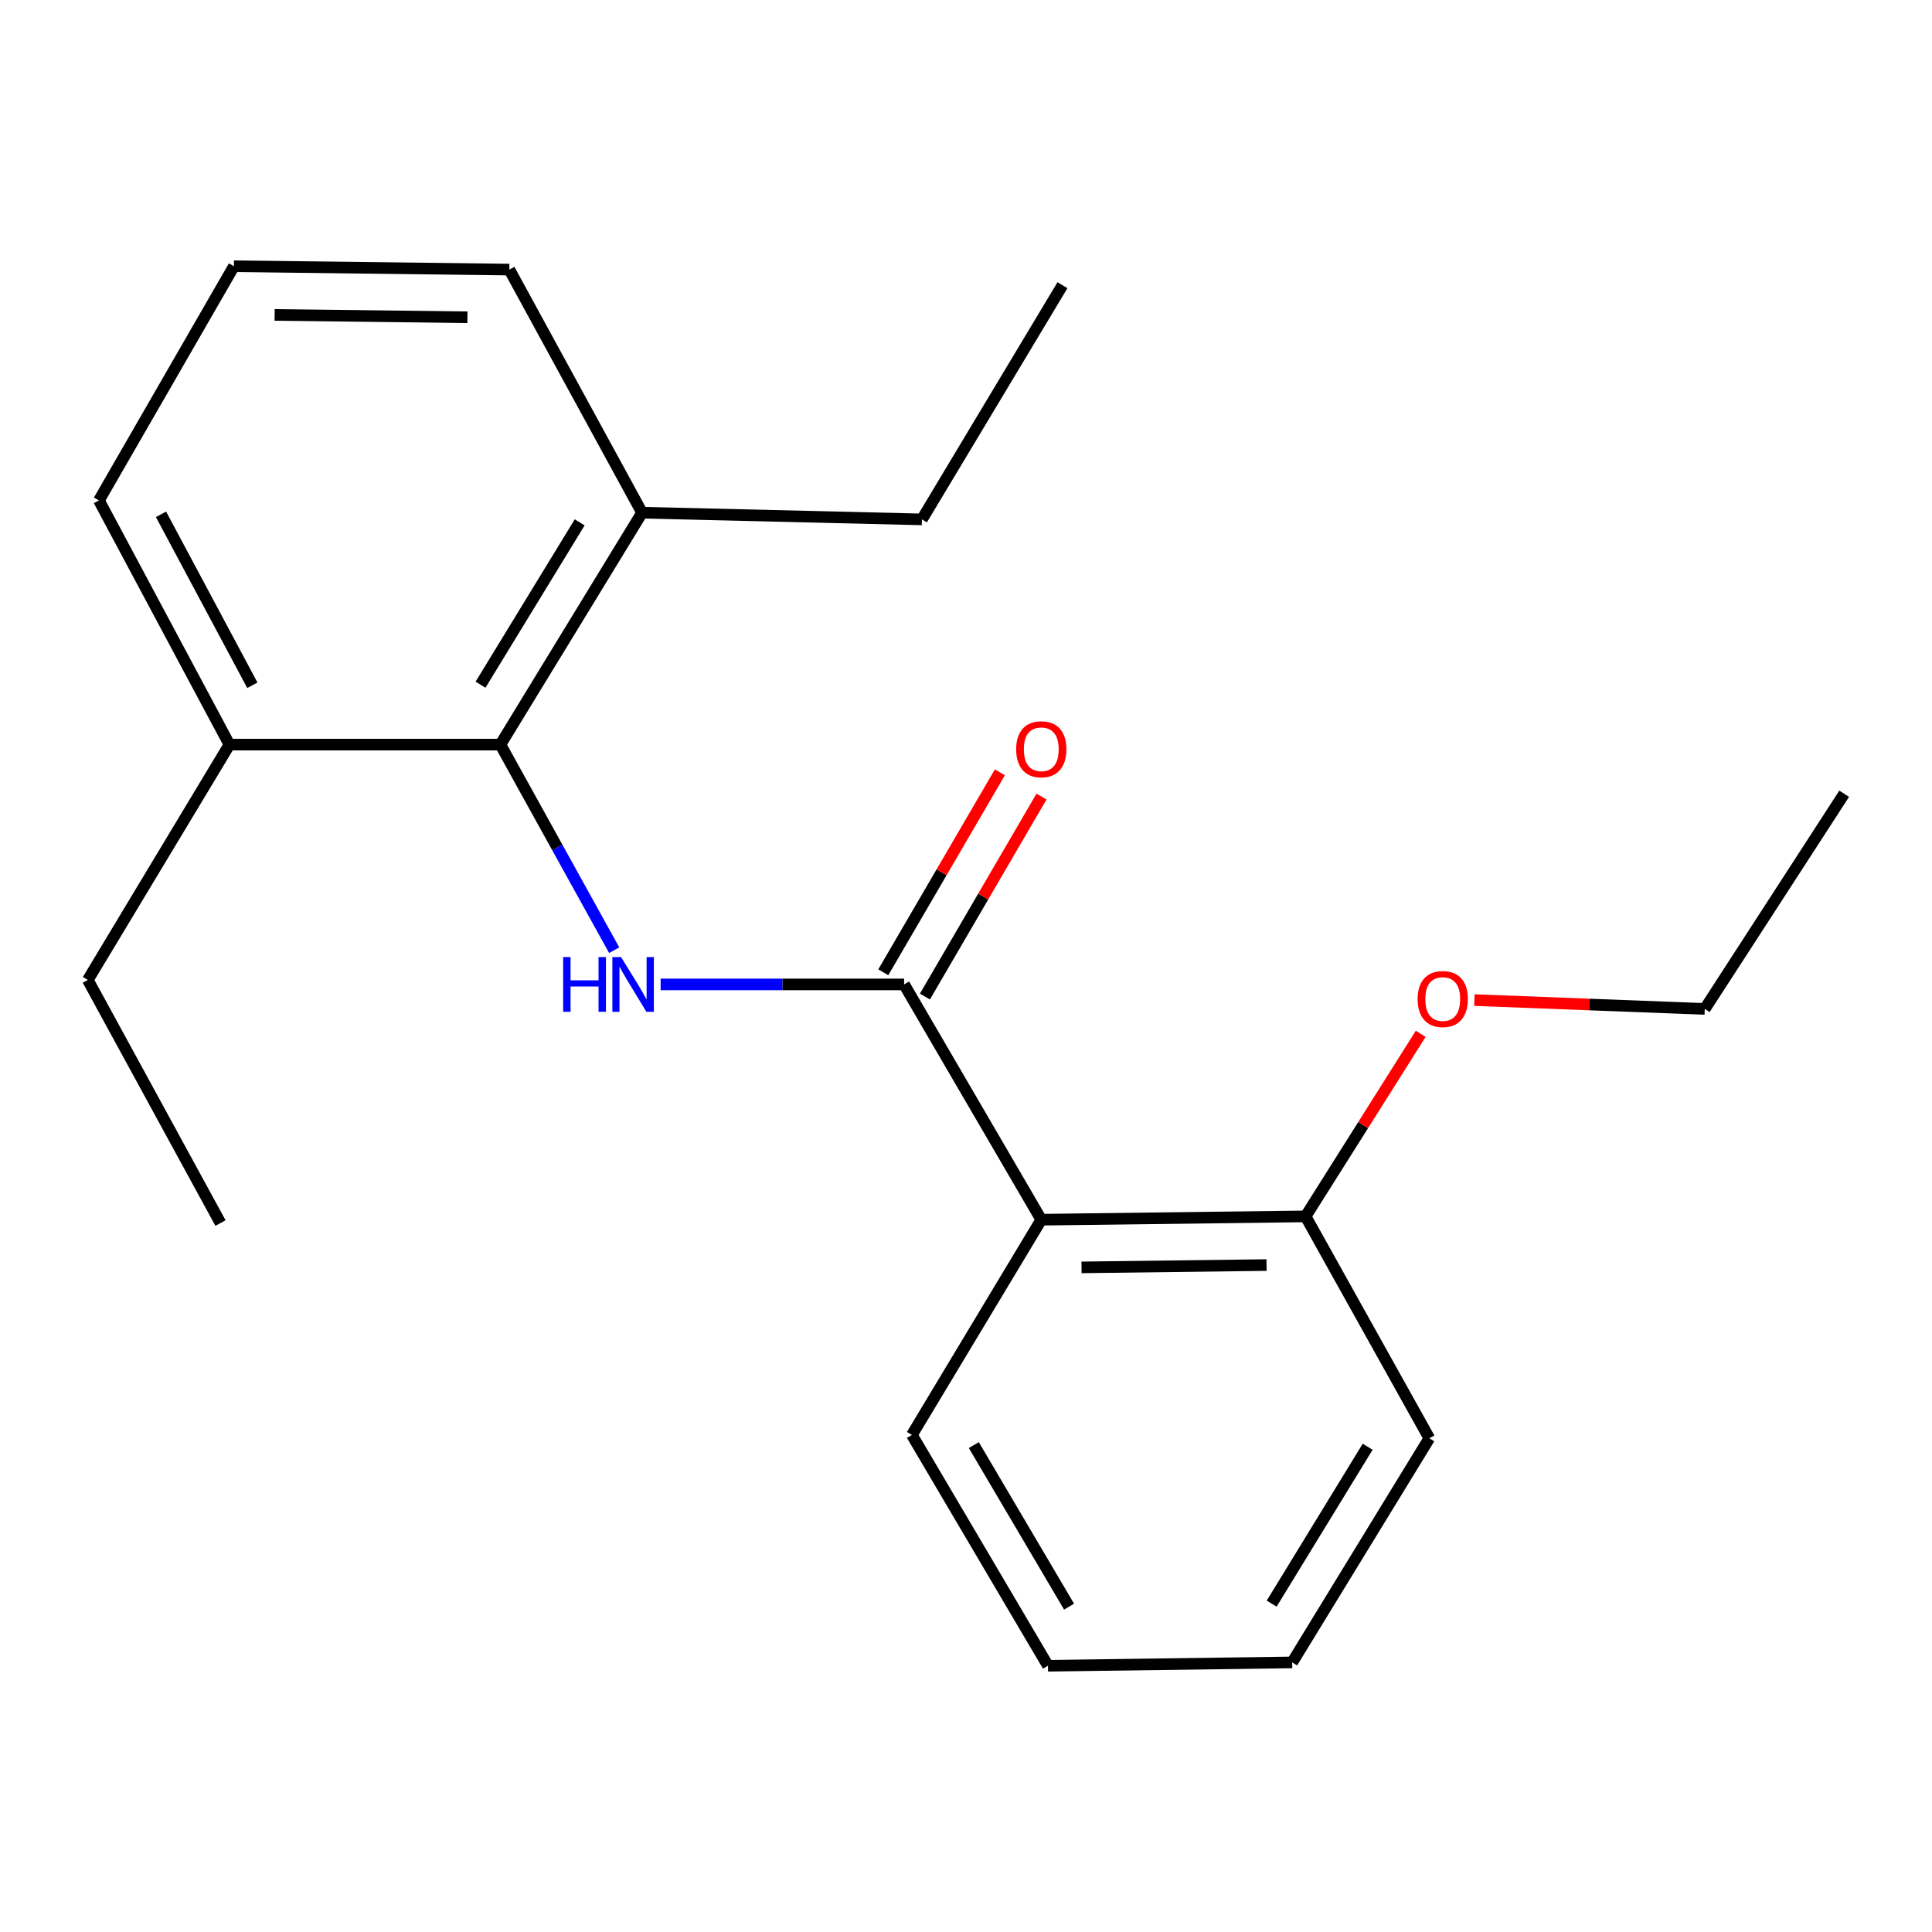 <?xml version='1.0' encoding='iso-8859-1'?>
<svg version='1.1' baseProfile='full'
              xmlns='http://www.w3.org/2000/svg'
                      xmlns:rdkit='http://www.rdkit.org/xml'
                      xmlns:xlink='http://www.w3.org/1999/xlink'
                  xml:space='preserve'
width='1000px' height='1000px' viewBox='0 0 1000 1000'>
<!-- END OF HEADER -->
<rect style='opacity:1.0;fill:#FFFFFF;stroke:none' width='1000' height='1000' x='0' y='0'> </rect>
<path class='bond-0' d='M 467.965,509.533 L 404.956,509.533' style='fill:none;fill-rule:evenodd;stroke:#000000;stroke-width:6px;stroke-linecap:butt;stroke-linejoin:miter;stroke-opacity:1' />
<path class='bond-0' d='M 404.956,509.533 L 341.947,509.533' style='fill:none;fill-rule:evenodd;stroke:#0000FF;stroke-width:6px;stroke-linecap:butt;stroke-linejoin:miter;stroke-opacity:1' />
<path class='bond-1' d='M 467.965,509.533 L 538.963,631.313' style='fill:none;fill-rule:evenodd;stroke:#000000;stroke-width:6px;stroke-linecap:butt;stroke-linejoin:miter;stroke-opacity:1' />
<path class='bond-3' d='M 478.738,515.813 L 508.908,464.058' style='fill:none;fill-rule:evenodd;stroke:#000000;stroke-width:6px;stroke-linecap:butt;stroke-linejoin:miter;stroke-opacity:1' />
<path class='bond-3' d='M 508.908,464.058 L 539.078,412.304' style='fill:none;fill-rule:evenodd;stroke:#FF0000;stroke-width:6px;stroke-linecap:butt;stroke-linejoin:miter;stroke-opacity:1' />
<path class='bond-3' d='M 457.191,503.253 L 487.361,451.498' style='fill:none;fill-rule:evenodd;stroke:#000000;stroke-width:6px;stroke-linecap:butt;stroke-linejoin:miter;stroke-opacity:1' />
<path class='bond-3' d='M 487.361,451.498 L 517.531,399.743' style='fill:none;fill-rule:evenodd;stroke:#FF0000;stroke-width:6px;stroke-linecap:butt;stroke-linejoin:miter;stroke-opacity:1' />
<path class='bond-2' d='M 317.901,491.826 L 288.452,438.619' style='fill:none;fill-rule:evenodd;stroke:#0000FF;stroke-width:6px;stroke-linecap:butt;stroke-linejoin:miter;stroke-opacity:1' />
<path class='bond-2' d='M 288.452,438.619 L 259.003,385.411' style='fill:none;fill-rule:evenodd;stroke:#000000;stroke-width:6px;stroke-linecap:butt;stroke-linejoin:miter;stroke-opacity:1' />
<path class='bond-4' d='M 538.963,631.313 L 675.763,629.595' style='fill:none;fill-rule:evenodd;stroke:#000000;stroke-width:6px;stroke-linecap:butt;stroke-linejoin:miter;stroke-opacity:1' />
<path class='bond-4' d='M 559.796,655.994 L 655.556,654.792' style='fill:none;fill-rule:evenodd;stroke:#000000;stroke-width:6px;stroke-linecap:butt;stroke-linejoin:miter;stroke-opacity:1' />
<path class='bond-7' d='M 538.963,631.313 L 471.997,742.715' style='fill:none;fill-rule:evenodd;stroke:#000000;stroke-width:6px;stroke-linecap:butt;stroke-linejoin:miter;stroke-opacity:1' />
<path class='bond-5' d='M 259.003,385.411 L 332.329,265.363' style='fill:none;fill-rule:evenodd;stroke:#000000;stroke-width:6px;stroke-linecap:butt;stroke-linejoin:miter;stroke-opacity:1' />
<path class='bond-5' d='M 248.717,354.403 L 300.045,270.369' style='fill:none;fill-rule:evenodd;stroke:#000000;stroke-width:6px;stroke-linecap:butt;stroke-linejoin:miter;stroke-opacity:1' />
<path class='bond-6' d='M 259.003,385.411 L 118.753,385.411' style='fill:none;fill-rule:evenodd;stroke:#000000;stroke-width:6px;stroke-linecap:butt;stroke-linejoin:miter;stroke-opacity:1' />
<path class='bond-8' d='M 675.763,629.595 L 705.559,582.349' style='fill:none;fill-rule:evenodd;stroke:#000000;stroke-width:6px;stroke-linecap:butt;stroke-linejoin:miter;stroke-opacity:1' />
<path class='bond-8' d='M 705.559,582.349 L 735.354,535.103' style='fill:none;fill-rule:evenodd;stroke:#FF0000;stroke-width:6px;stroke-linecap:butt;stroke-linejoin:miter;stroke-opacity:1' />
<path class='bond-14' d='M 675.763,629.595 L 739.819,744.447' style='fill:none;fill-rule:evenodd;stroke:#000000;stroke-width:6px;stroke-linecap:butt;stroke-linejoin:miter;stroke-opacity:1' />
<path class='bond-11' d='M 332.329,265.363 L 263.631,139.537' style='fill:none;fill-rule:evenodd;stroke:#000000;stroke-width:6px;stroke-linecap:butt;stroke-linejoin:miter;stroke-opacity:1' />
<path class='bond-12' d='M 332.329,265.363 L 477.193,268.841' style='fill:none;fill-rule:evenodd;stroke:#000000;stroke-width:6px;stroke-linecap:butt;stroke-linejoin:miter;stroke-opacity:1' />
<path class='bond-10' d='M 118.753,385.411 L 51.205,259.017' style='fill:none;fill-rule:evenodd;stroke:#000000;stroke-width:6px;stroke-linecap:butt;stroke-linejoin:miter;stroke-opacity:1' />
<path class='bond-10' d='M 130.617,354.696 L 83.334,266.22' style='fill:none;fill-rule:evenodd;stroke:#000000;stroke-width:6px;stroke-linecap:butt;stroke-linejoin:miter;stroke-opacity:1' />
<path class='bond-13' d='M 118.753,385.411 L 45.455,507.219' style='fill:none;fill-rule:evenodd;stroke:#000000;stroke-width:6px;stroke-linecap:butt;stroke-linejoin:miter;stroke-opacity:1' />
<path class='bond-16' d='M 471.997,742.715 L 542.427,862.195' style='fill:none;fill-rule:evenodd;stroke:#000000;stroke-width:6px;stroke-linecap:butt;stroke-linejoin:miter;stroke-opacity:1' />
<path class='bond-16' d='M 504.047,747.972 L 553.348,831.608' style='fill:none;fill-rule:evenodd;stroke:#000000;stroke-width:6px;stroke-linecap:butt;stroke-linejoin:miter;stroke-opacity:1' />
<path class='bond-15' d='M 763.154,517.645 L 822.769,519.935' style='fill:none;fill-rule:evenodd;stroke:#FF0000;stroke-width:6px;stroke-linecap:butt;stroke-linejoin:miter;stroke-opacity:1' />
<path class='bond-15' d='M 822.769,519.935 L 882.384,522.225' style='fill:none;fill-rule:evenodd;stroke:#000000;stroke-width:6px;stroke-linecap:butt;stroke-linejoin:miter;stroke-opacity:1' />
<path class='bond-9' d='M 121.067,137.805 L 51.205,259.017' style='fill:none;fill-rule:evenodd;stroke:#000000;stroke-width:6px;stroke-linecap:butt;stroke-linejoin:miter;stroke-opacity:1' />
<path class='bond-22' d='M 121.067,137.805 L 263.631,139.537' style='fill:none;fill-rule:evenodd;stroke:#000000;stroke-width:6px;stroke-linecap:butt;stroke-linejoin:miter;stroke-opacity:1' />
<path class='bond-22' d='M 142.148,163.003 L 241.943,164.216' style='fill:none;fill-rule:evenodd;stroke:#000000;stroke-width:6px;stroke-linecap:butt;stroke-linejoin:miter;stroke-opacity:1' />
<path class='bond-17' d='M 477.193,268.841 L 549.923,147.629' style='fill:none;fill-rule:evenodd;stroke:#000000;stroke-width:6px;stroke-linecap:butt;stroke-linejoin:miter;stroke-opacity:1' />
<path class='bond-18' d='M 45.455,507.219 L 114.125,633.045' style='fill:none;fill-rule:evenodd;stroke:#000000;stroke-width:6px;stroke-linecap:butt;stroke-linejoin:miter;stroke-opacity:1' />
<path class='bond-21' d='M 739.819,744.447 L 668.835,860.463' style='fill:none;fill-rule:evenodd;stroke:#000000;stroke-width:6px;stroke-linecap:butt;stroke-linejoin:miter;stroke-opacity:1' />
<path class='bond-21' d='M 707.897,748.833 L 658.208,830.044' style='fill:none;fill-rule:evenodd;stroke:#000000;stroke-width:6px;stroke-linecap:butt;stroke-linejoin:miter;stroke-opacity:1' />
<path class='bond-19' d='M 882.384,522.225 L 954.545,410.837' style='fill:none;fill-rule:evenodd;stroke:#000000;stroke-width:6px;stroke-linecap:butt;stroke-linejoin:miter;stroke-opacity:1' />
<path class='bond-20' d='M 542.427,862.195 L 668.835,860.463' style='fill:none;fill-rule:evenodd;stroke:#000000;stroke-width:6px;stroke-linecap:butt;stroke-linejoin:miter;stroke-opacity:1' />
<path  class='atom-1' d='M 291.481 495.373
L 295.321 495.373
L 295.321 507.413
L 309.801 507.413
L 309.801 495.373
L 313.641 495.373
L 313.641 523.693
L 309.801 523.693
L 309.801 510.613
L 295.321 510.613
L 295.321 523.693
L 291.481 523.693
L 291.481 495.373
' fill='#0000FF'/>
<path  class='atom-1' d='M 321.441 495.373
L 330.721 510.373
Q 331.641 511.853, 333.121 514.533
Q 334.601 517.213, 334.681 517.373
L 334.681 495.373
L 338.441 495.373
L 338.441 523.693
L 334.561 523.693
L 324.601 507.293
Q 323.441 505.373, 322.201 503.173
Q 321.001 500.973, 320.641 500.293
L 320.641 523.693
L 316.961 523.693
L 316.961 495.373
L 321.441 495.373
' fill='#0000FF'/>
<path  class='atom-4' d='M 525.963 387.819
Q 525.963 381.019, 529.323 377.219
Q 532.683 373.419, 538.963 373.419
Q 545.243 373.419, 548.603 377.219
Q 551.963 381.019, 551.963 387.819
Q 551.963 394.699, 548.563 398.619
Q 545.163 402.499, 538.963 402.499
Q 532.723 402.499, 529.323 398.619
Q 525.963 394.739, 525.963 387.819
M 538.963 399.299
Q 543.283 399.299, 545.603 396.419
Q 547.963 393.499, 547.963 387.819
Q 547.963 382.259, 545.603 379.459
Q 543.283 376.619, 538.963 376.619
Q 534.643 376.619, 532.283 379.419
Q 529.963 382.219, 529.963 387.819
Q 529.963 393.539, 532.283 396.419
Q 534.643 399.299, 538.963 399.299
' fill='#FF0000'/>
<path  class='atom-9' d='M 733.761 517.095
Q 733.761 510.295, 737.121 506.495
Q 740.481 502.695, 746.761 502.695
Q 753.041 502.695, 756.401 506.495
Q 759.761 510.295, 759.761 517.095
Q 759.761 523.975, 756.361 527.895
Q 752.961 531.775, 746.761 531.775
Q 740.521 531.775, 737.121 527.895
Q 733.761 524.015, 733.761 517.095
M 746.761 528.575
Q 751.081 528.575, 753.401 525.695
Q 755.761 522.775, 755.761 517.095
Q 755.761 511.535, 753.401 508.735
Q 751.081 505.895, 746.761 505.895
Q 742.441 505.895, 740.081 508.695
Q 737.761 511.495, 737.761 517.095
Q 737.761 522.815, 740.081 525.695
Q 742.441 528.575, 746.761 528.575
' fill='#FF0000'/>
</svg>
